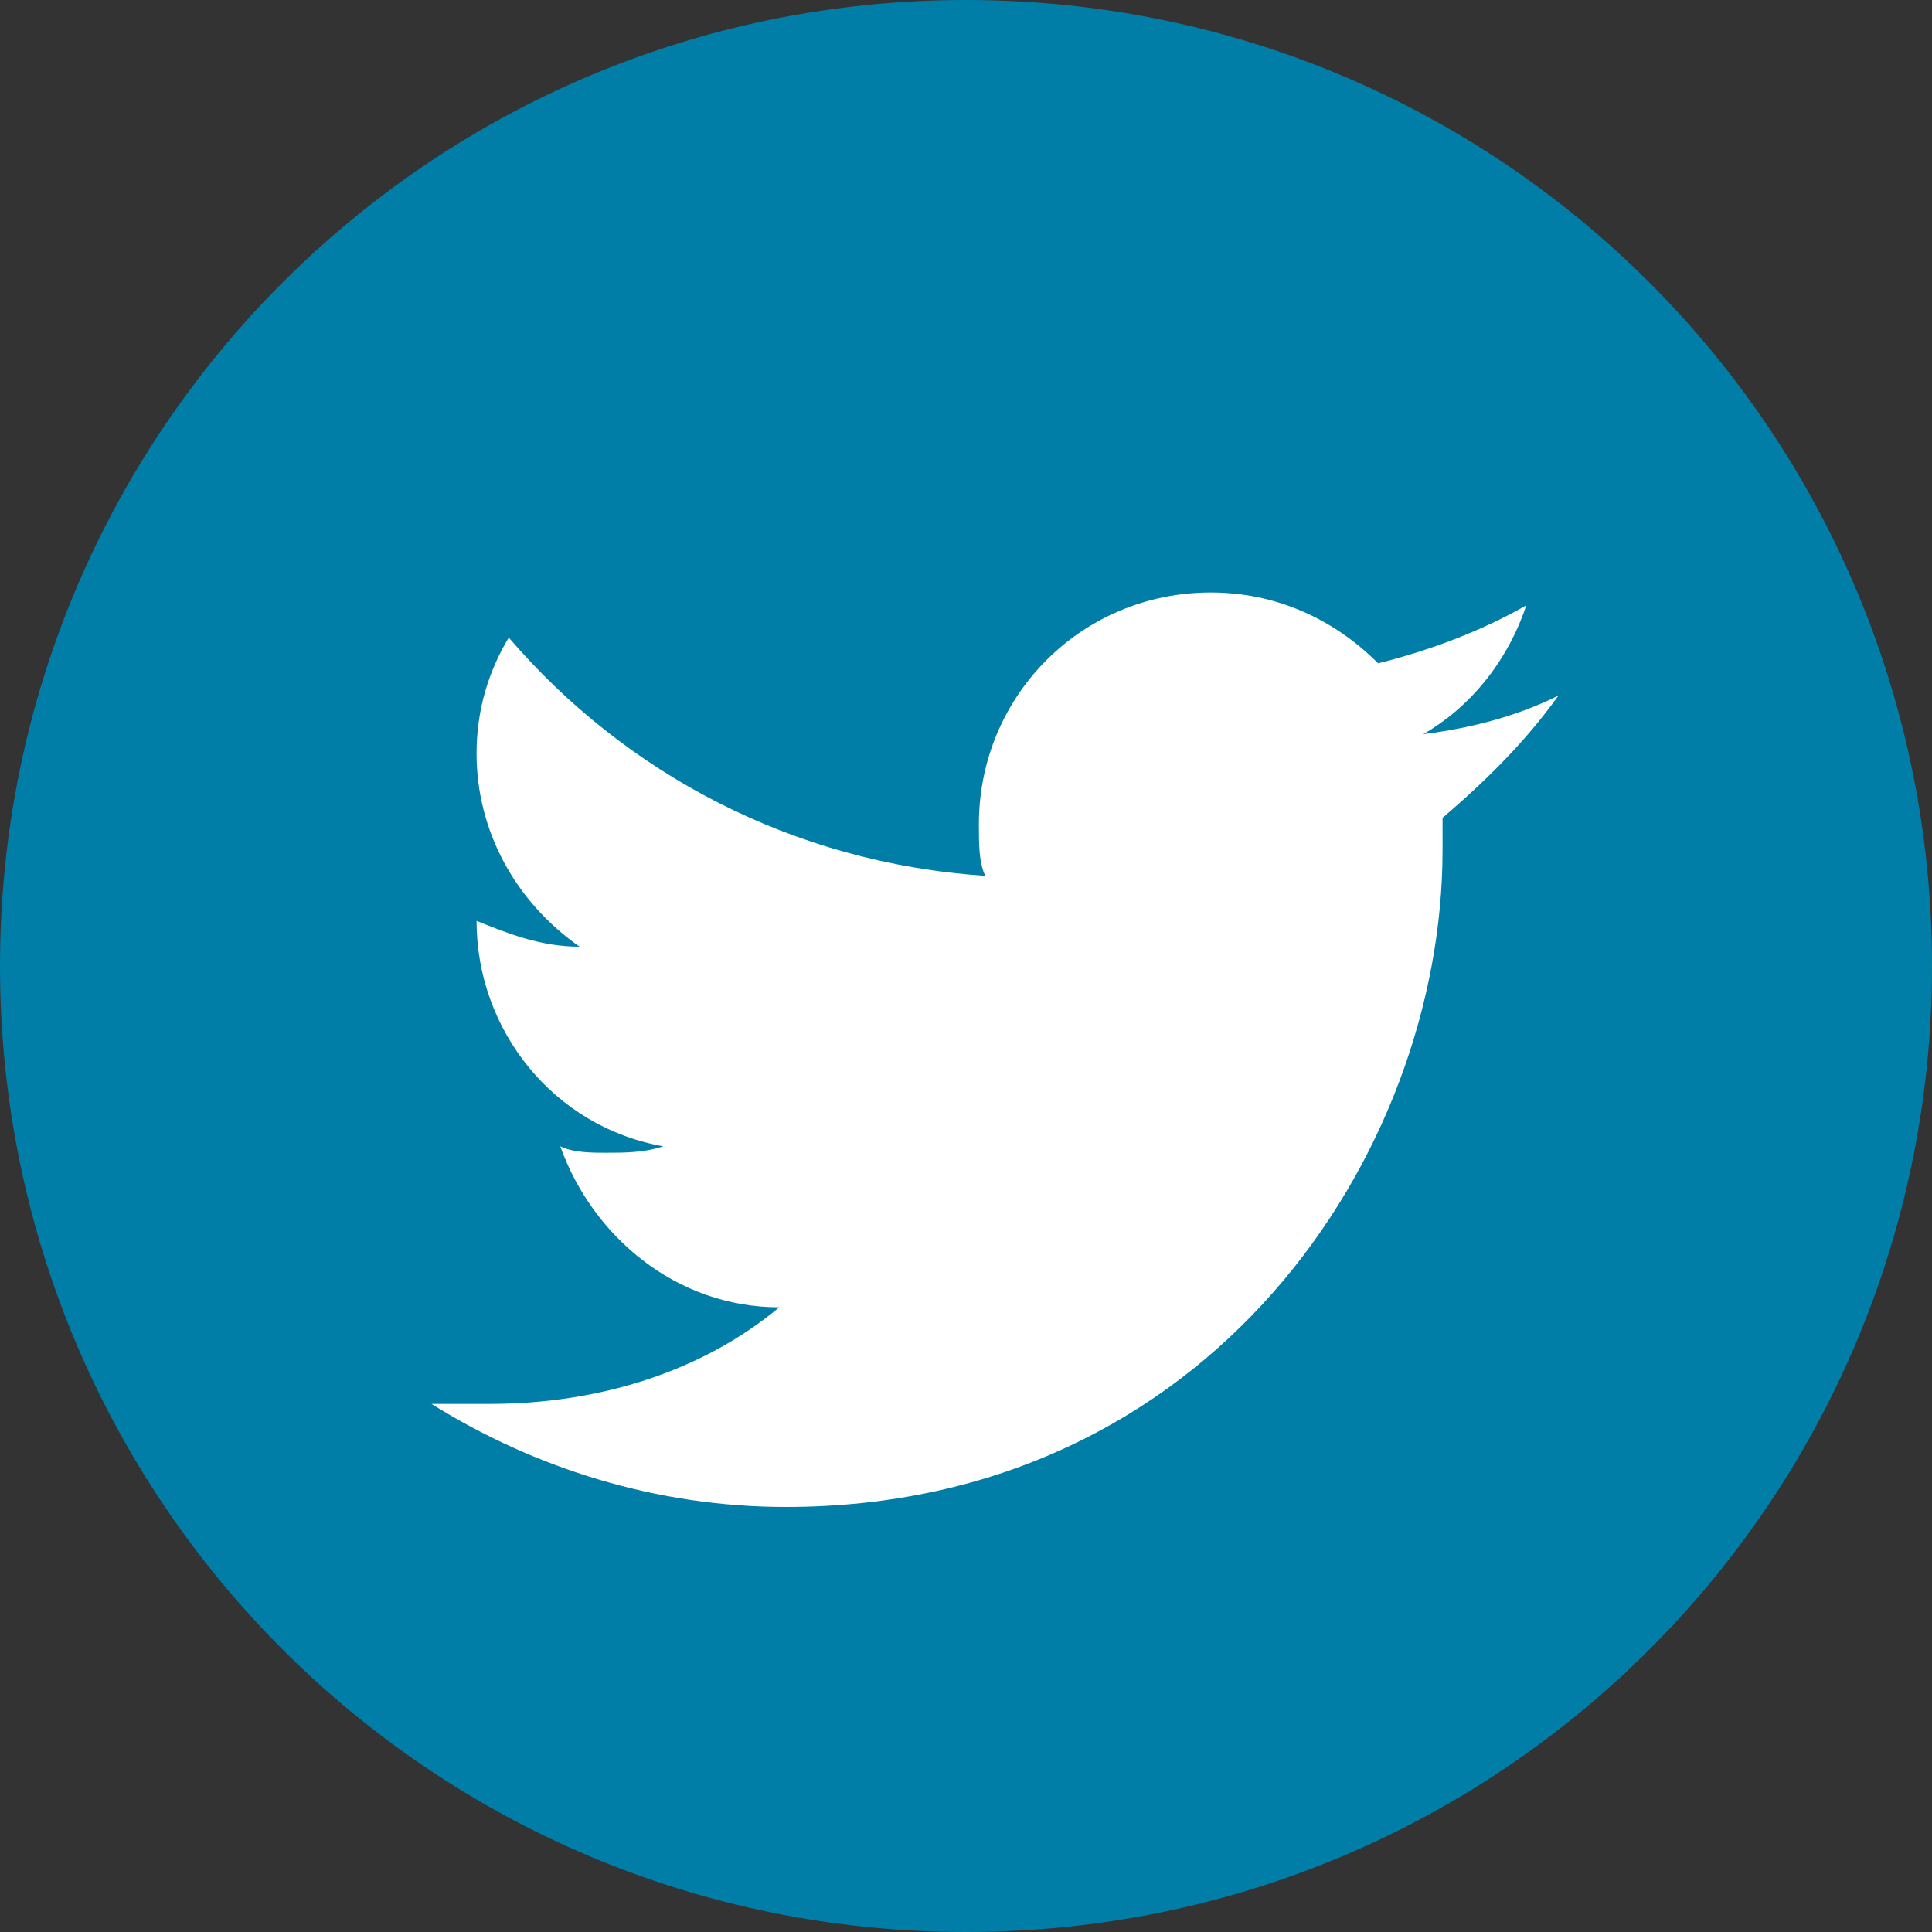 <svg xmlns="http://www.w3.org/2000/svg" width="30" height="30" viewBox="0 0 30 30"><rect x="0" y="0" width="30" height="30" fill="#333333" stroke="none"/><path fill="#007EA7" d="M30 15c0 8.3-6.7 15-15 15S0 23.3 0 15 6.7 0 15 0s15 6.7 15 15z"/><path fill="#FFF" d="M24.2 10.8c-.6.3-1.3.5-2.1.6.7-.4 1.3-1.1 1.6-2-.7.4-1.5.7-2.3.9-.7-.7-1.6-1.1-2.6-1.1-2 0-3.6 1.6-3.6 3.6 0 .3 0 .6.1.8-3-.2-5.6-1.6-7.4-3.7-.3.5-.5 1.1-.5 1.8 0 1.2.6 2.3 1.6 3-.6 0-1.1-.2-1.6-.4 0 1.7 1.2 3.2 2.9 3.5-.3.1-.6.1-.9.1-.2 0-.5 0-.7-.1.5 1.4 1.8 2.5 3.4 2.5-1.2 1-2.8 1.5-4.5 1.5h-.9c1.6 1 3.5 1.6 5.5 1.6 6.6 0 10.2-5.5 10.2-10.2v-.5c.7-.6 1.3-1.2 1.8-1.9z"/></svg>